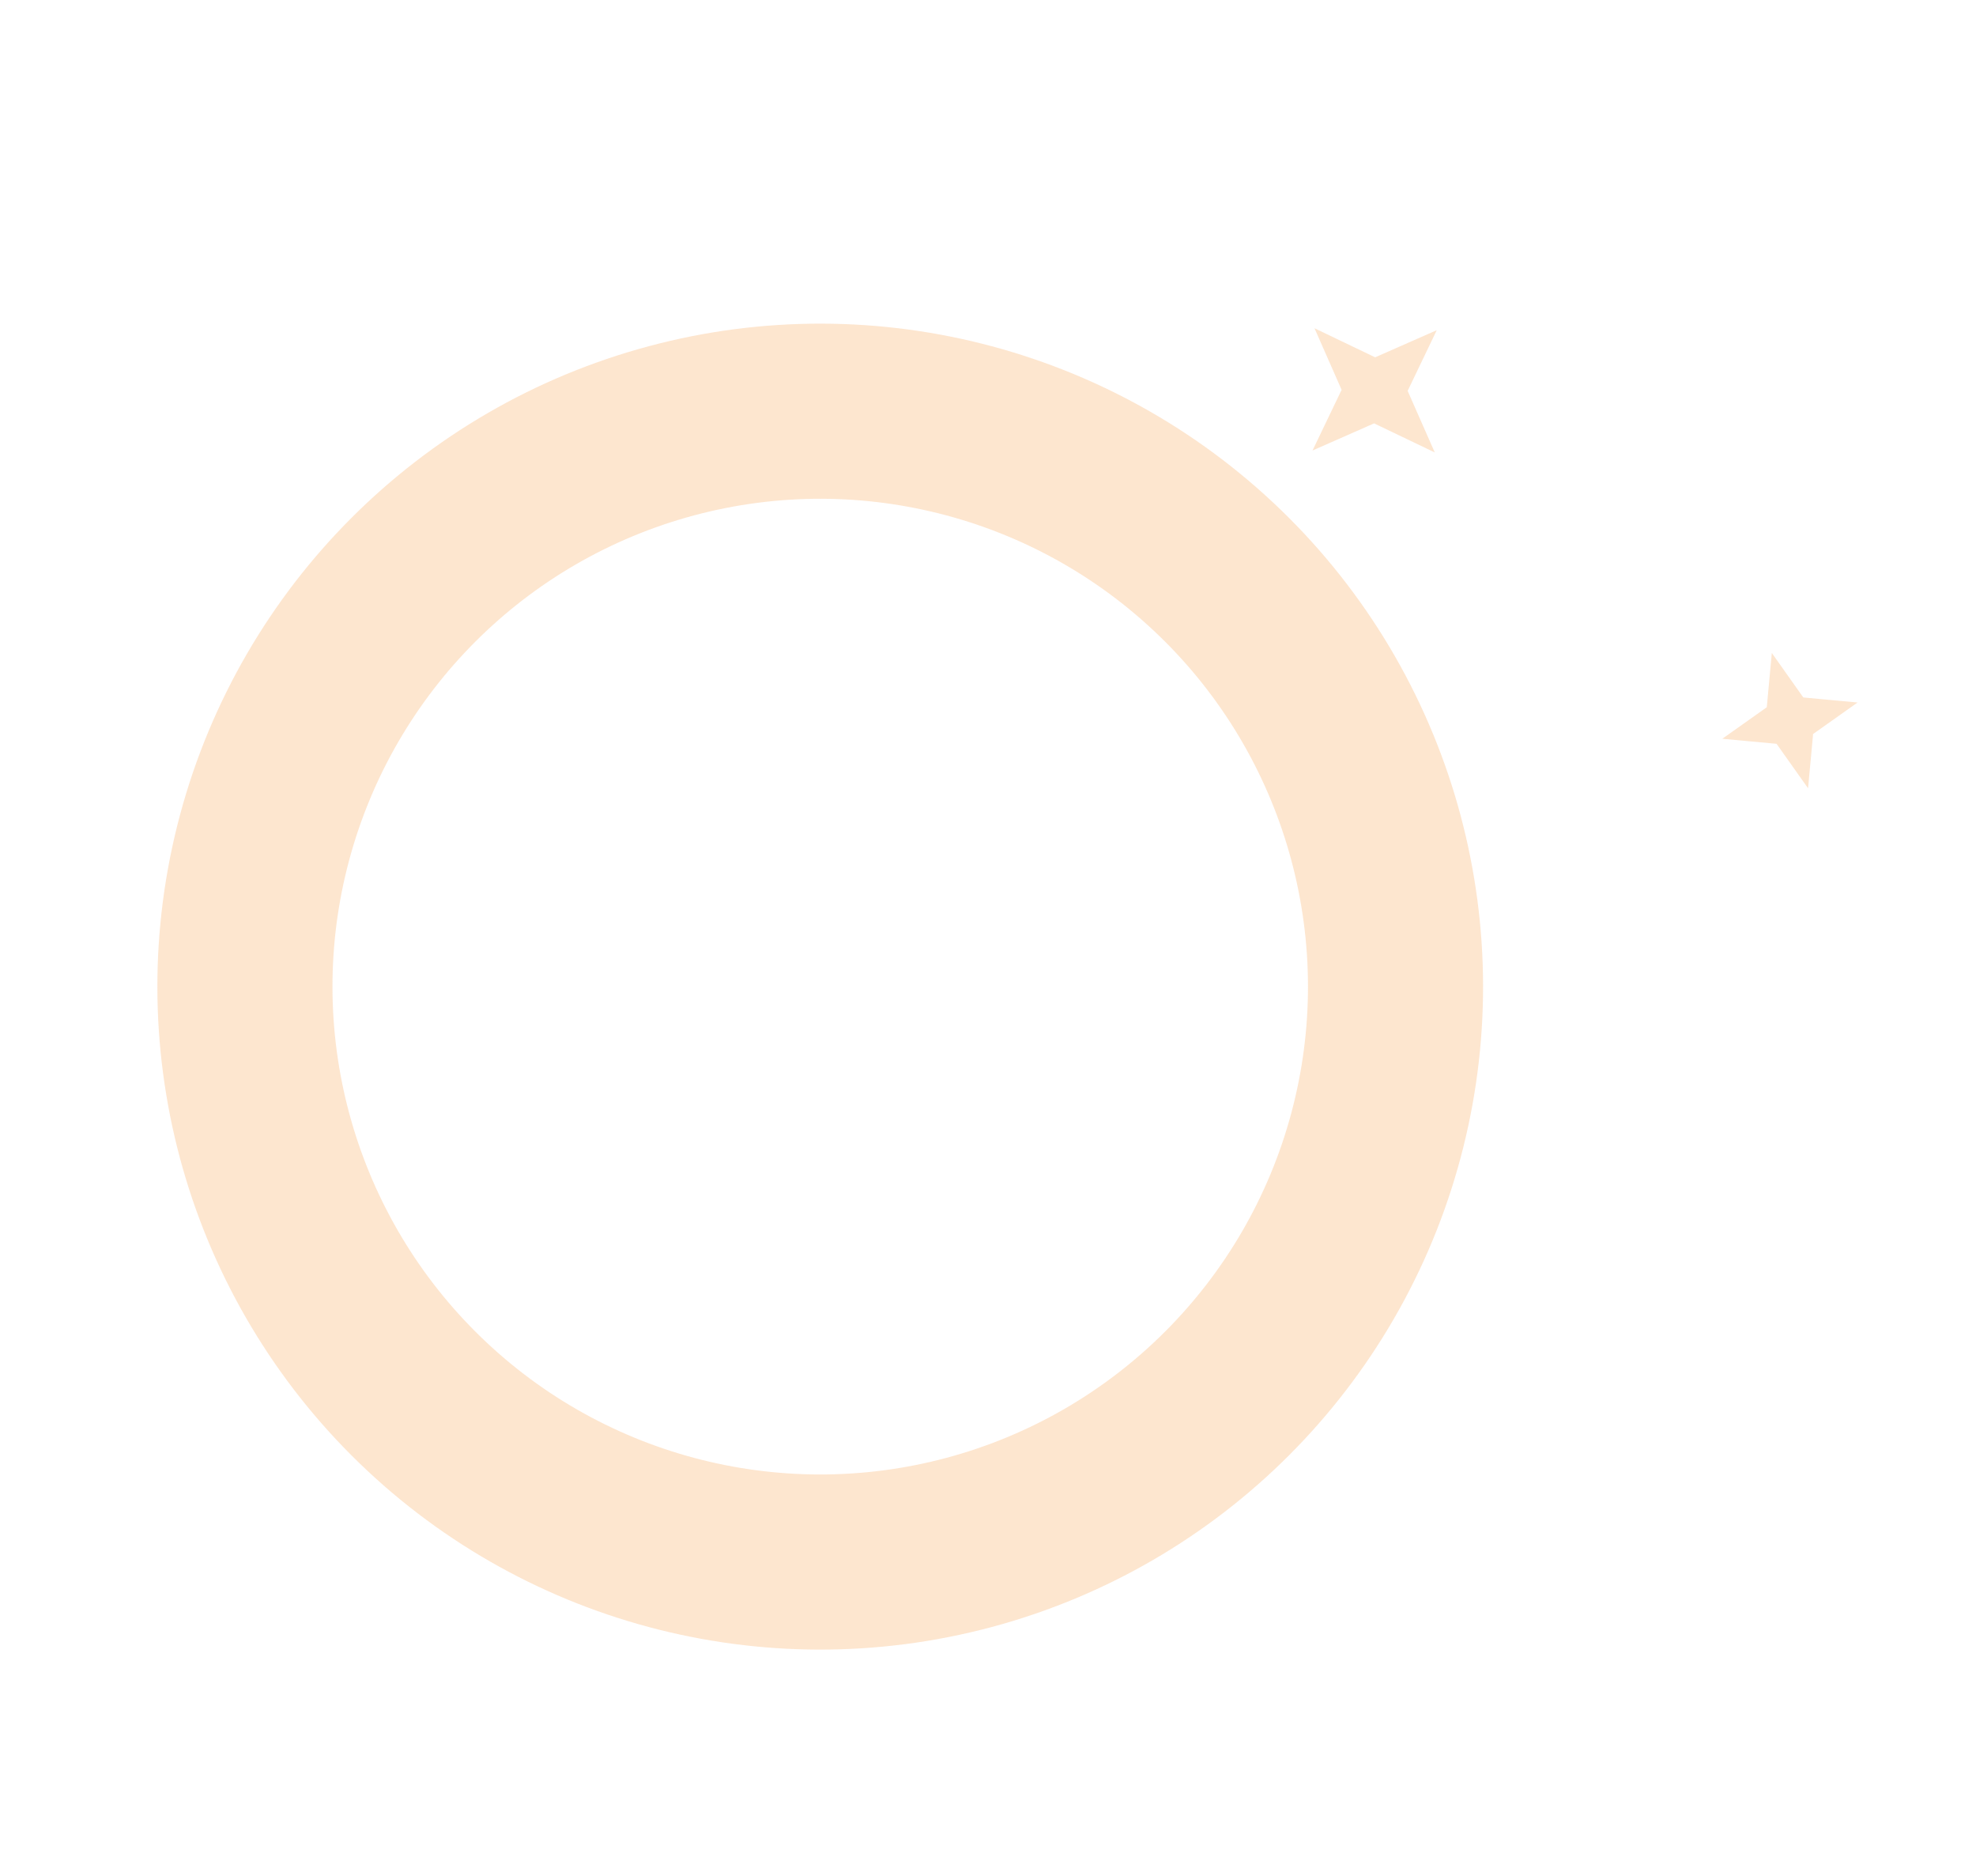 <svg width="158" height="150" viewBox="0 0 158 150" fill="none" xmlns="http://www.w3.org/2000/svg">
<g opacity="0.22">
<circle cx="65.585" cy="78.874" r="46" transform="rotate(15 65.585 78.874)" stroke="#F68B25" stroke-width="14"/>
<path d="M142.047 53.594L143.784 56.047L143.917 56.235L144.145 56.256L147.138 56.534L144.685 58.271L144.498 58.404L144.477 58.633L144.199 61.626L142.461 59.173L142.329 58.985L142.1 58.964L139.107 58.686L141.56 56.949L141.747 56.816L141.769 56.587L142.047 53.594Z" fill="#F68B25" stroke="#F68B25"/>
<path d="M106.108 27.275L109.741 29.016L109.948 29.116L110.159 29.023L113.846 27.399L112.104 31.032L112.005 31.239L112.097 31.449L113.722 35.136L110.089 33.395L109.881 33.295L109.671 33.388L105.984 35.012L107.726 31.38L107.825 31.172L107.732 30.962L106.108 27.275Z" fill="#F68B25" stroke="#F68B25"/>
</g>
</svg>
